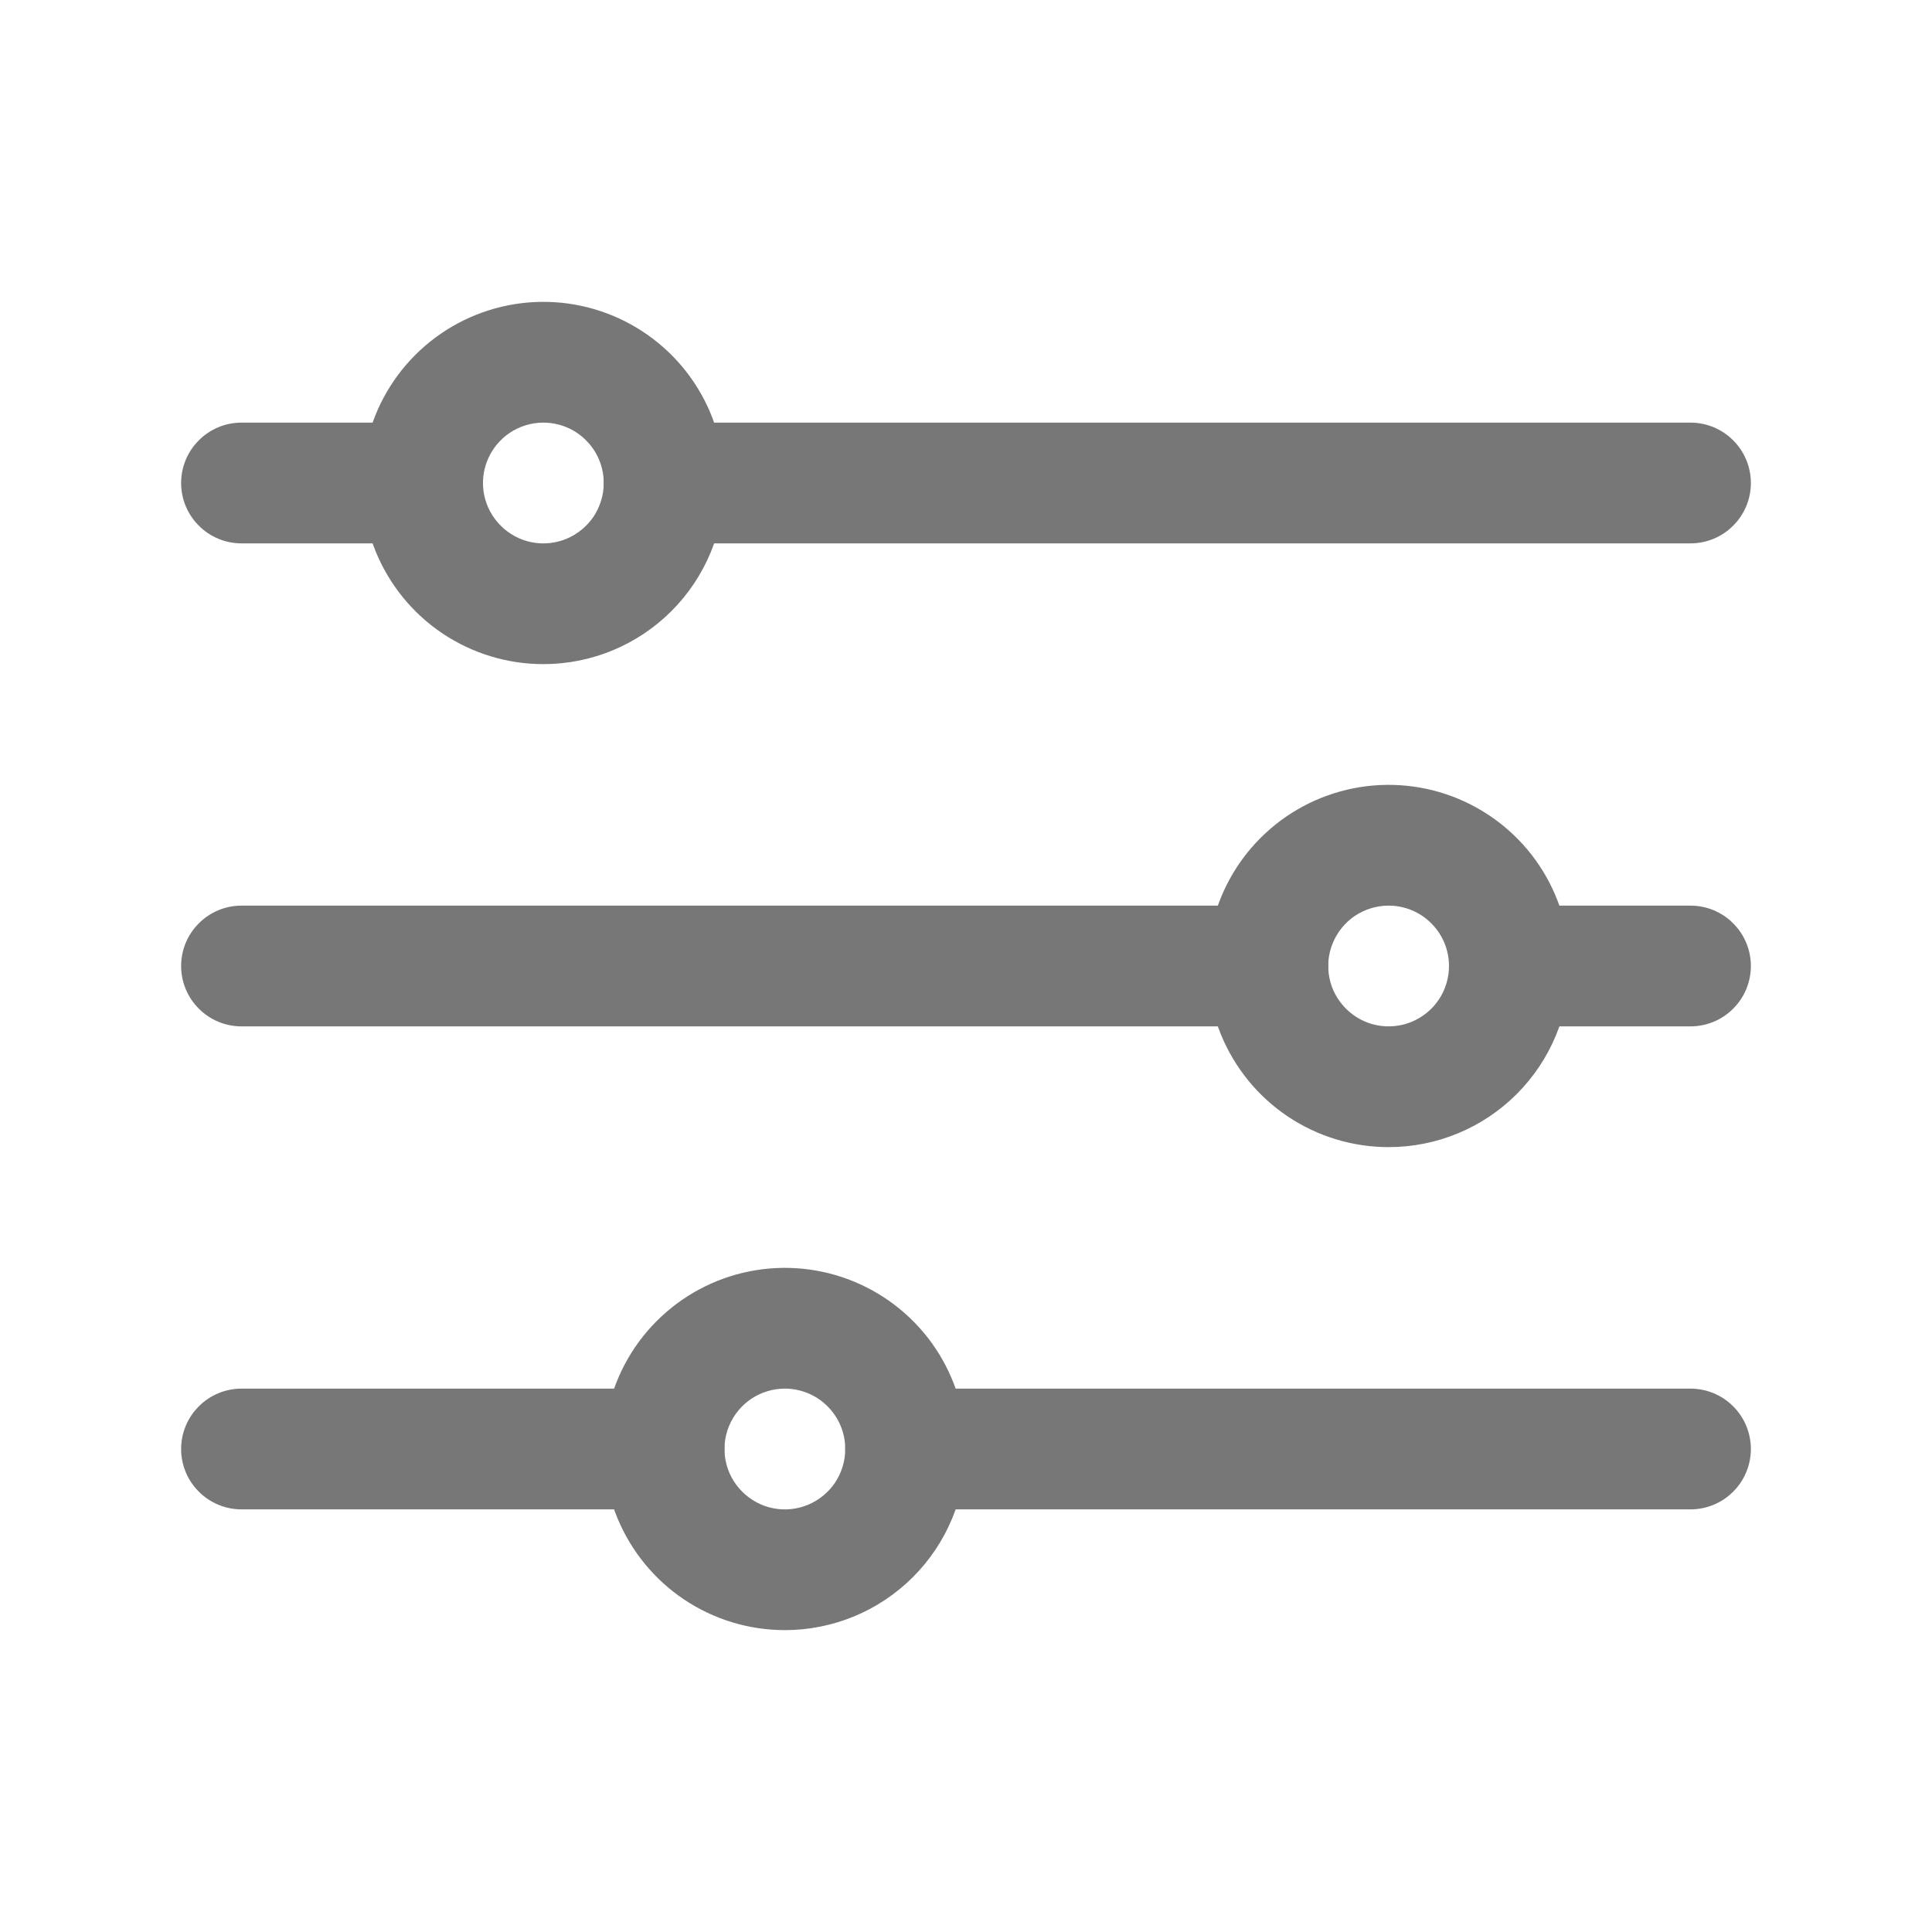 <svg width="24" height="24" viewBox="0 0 24 24" fill="none" xmlns="http://www.w3.org/2000/svg">
<path d="M21 6.75H8.25C8.051 6.75 7.86 6.671 7.72 6.53C7.579 6.39 7.5 6.199 7.5 6C7.5 5.801 7.579 5.61 7.72 5.47C7.86 5.329 8.051 5.25 8.25 5.25H21C21.199 5.25 21.39 5.329 21.53 5.47C21.671 5.61 21.75 5.801 21.75 6C21.75 6.199 21.671 6.39 21.53 6.53C21.39 6.671 21.199 6.75 21 6.75Z" fill="#777777"/>
<path d="M5.25 6.75H3C2.801 6.75 2.61 6.671 2.47 6.53C2.329 6.39 2.25 6.199 2.25 6C2.25 5.801 2.329 5.61 2.47 5.47C2.61 5.329 2.801 5.25 3 5.25H5.25C5.449 5.25 5.64 5.329 5.78 5.47C5.921 5.61 6 5.801 6 6C6 6.199 5.921 6.39 5.78 6.53C5.64 6.671 5.449 6.75 5.25 6.75Z" fill="#777777"/>
<path d="M15.75 12.75H3C2.801 12.75 2.61 12.671 2.47 12.53C2.329 12.39 2.25 12.199 2.25 12C2.25 11.801 2.329 11.61 2.47 11.47C2.61 11.329 2.801 11.25 3 11.25H15.75C15.949 11.25 16.14 11.329 16.28 11.47C16.421 11.61 16.5 11.801 16.5 12C16.5 12.199 16.421 12.39 16.28 12.53C16.14 12.671 15.949 12.75 15.75 12.75Z" fill="#777777"/>
<path d="M8.25 18.75H3C2.801 18.75 2.61 18.671 2.47 18.53C2.329 18.39 2.25 18.199 2.25 18C2.25 17.801 2.329 17.61 2.47 17.47C2.61 17.329 2.801 17.25 3 17.25H8.25C8.449 17.25 8.64 17.329 8.78 17.47C8.921 17.61 9 17.801 9 18C9 18.199 8.921 18.39 8.78 18.53C8.64 18.671 8.449 18.75 8.25 18.75Z" fill="#777777"/>
<path d="M6.75 8.25C6.305 8.25 5.87 8.118 5.5 7.871C5.13 7.624 4.842 7.272 4.671 6.861C4.501 6.45 4.456 5.998 4.543 5.561C4.63 5.125 4.844 4.724 5.159 4.409C5.474 4.094 5.875 3.88 6.311 3.793C6.748 3.706 7.2 3.751 7.611 3.921C8.022 4.092 8.374 4.38 8.621 4.75C8.868 5.12 9 5.555 9 6C9 6.597 8.763 7.169 8.341 7.591C7.919 8.013 7.347 8.25 6.75 8.25ZM6.75 5.25C6.602 5.25 6.457 5.294 6.333 5.376C6.21 5.459 6.114 5.576 6.057 5.713C6 5.85 5.985 6.001 6.014 6.146C6.043 6.292 6.115 6.425 6.22 6.53C6.325 6.635 6.458 6.707 6.604 6.736C6.749 6.765 6.9 6.75 7.037 6.693C7.174 6.636 7.291 6.54 7.374 6.417C7.456 6.293 7.5 6.148 7.5 6C7.5 5.801 7.421 5.61 7.28 5.47C7.14 5.329 6.949 5.25 6.75 5.25Z" fill="#777777"/>
<path d="M17.25 14.25C16.805 14.25 16.37 14.118 16 13.871C15.63 13.624 15.342 13.272 15.171 12.861C15.001 12.45 14.956 11.998 15.043 11.561C15.13 11.125 15.344 10.724 15.659 10.409C15.974 10.094 16.375 9.88 16.811 9.793C17.247 9.706 17.7 9.751 18.111 9.921C18.522 10.092 18.874 10.38 19.121 10.75C19.368 11.12 19.5 11.555 19.5 12C19.5 12.597 19.263 13.169 18.841 13.591C18.419 14.013 17.847 14.25 17.25 14.25ZM17.25 11.25C17.102 11.25 16.957 11.294 16.833 11.376C16.71 11.459 16.614 11.576 16.557 11.713C16.5 11.85 16.485 12.001 16.514 12.146C16.543 12.292 16.615 12.425 16.72 12.53C16.825 12.635 16.958 12.707 17.104 12.736C17.249 12.764 17.4 12.75 17.537 12.693C17.674 12.636 17.791 12.54 17.874 12.417C17.956 12.293 18 12.148 18 12C18 11.801 17.921 11.61 17.78 11.47C17.64 11.329 17.449 11.25 17.25 11.25Z" fill="#777777"/>
<path d="M9.75 20.25C9.305 20.25 8.87 20.118 8.5 19.871C8.13 19.624 7.842 19.272 7.671 18.861C7.501 18.45 7.456 17.997 7.543 17.561C7.63 17.125 7.844 16.724 8.159 16.409C8.474 16.094 8.875 15.88 9.311 15.793C9.748 15.706 10.2 15.751 10.611 15.921C11.022 16.092 11.374 16.38 11.621 16.75C11.868 17.12 12 17.555 12 18C12 18.597 11.763 19.169 11.341 19.591C10.919 20.013 10.347 20.25 9.75 20.25ZM9.75 17.25C9.602 17.25 9.457 17.294 9.333 17.376C9.21 17.459 9.114 17.576 9.057 17.713C9 17.85 8.985 18.001 9.014 18.146C9.043 18.292 9.115 18.425 9.22 18.53C9.325 18.635 9.458 18.707 9.604 18.736C9.749 18.765 9.9 18.75 10.037 18.693C10.174 18.636 10.291 18.54 10.374 18.417C10.456 18.293 10.5 18.148 10.5 18C10.5 17.801 10.421 17.61 10.28 17.47C10.14 17.329 9.949 17.25 9.75 17.25Z" fill="#777777"/>
<path d="M21 12.75H18.75C18.551 12.75 18.36 12.671 18.22 12.53C18.079 12.39 18 12.199 18 12C18 11.801 18.079 11.61 18.22 11.47C18.36 11.329 18.551 11.25 18.75 11.25H21C21.199 11.25 21.39 11.329 21.53 11.47C21.671 11.61 21.75 11.801 21.75 12C21.75 12.199 21.671 12.39 21.53 12.53C21.39 12.671 21.199 12.75 21 12.75Z" fill="#777777"/>
<path d="M21 18.75H11.25C11.051 18.75 10.86 18.671 10.72 18.53C10.579 18.39 10.5 18.199 10.5 18C10.5 17.801 10.579 17.61 10.72 17.47C10.86 17.329 11.051 17.25 11.25 17.25H21C21.199 17.25 21.39 17.329 21.53 17.47C21.671 17.61 21.75 17.801 21.75 18C21.75 18.199 21.671 18.39 21.53 18.53C21.39 18.671 21.199 18.75 21 18.75Z" fill="#777777"/>
</svg>
